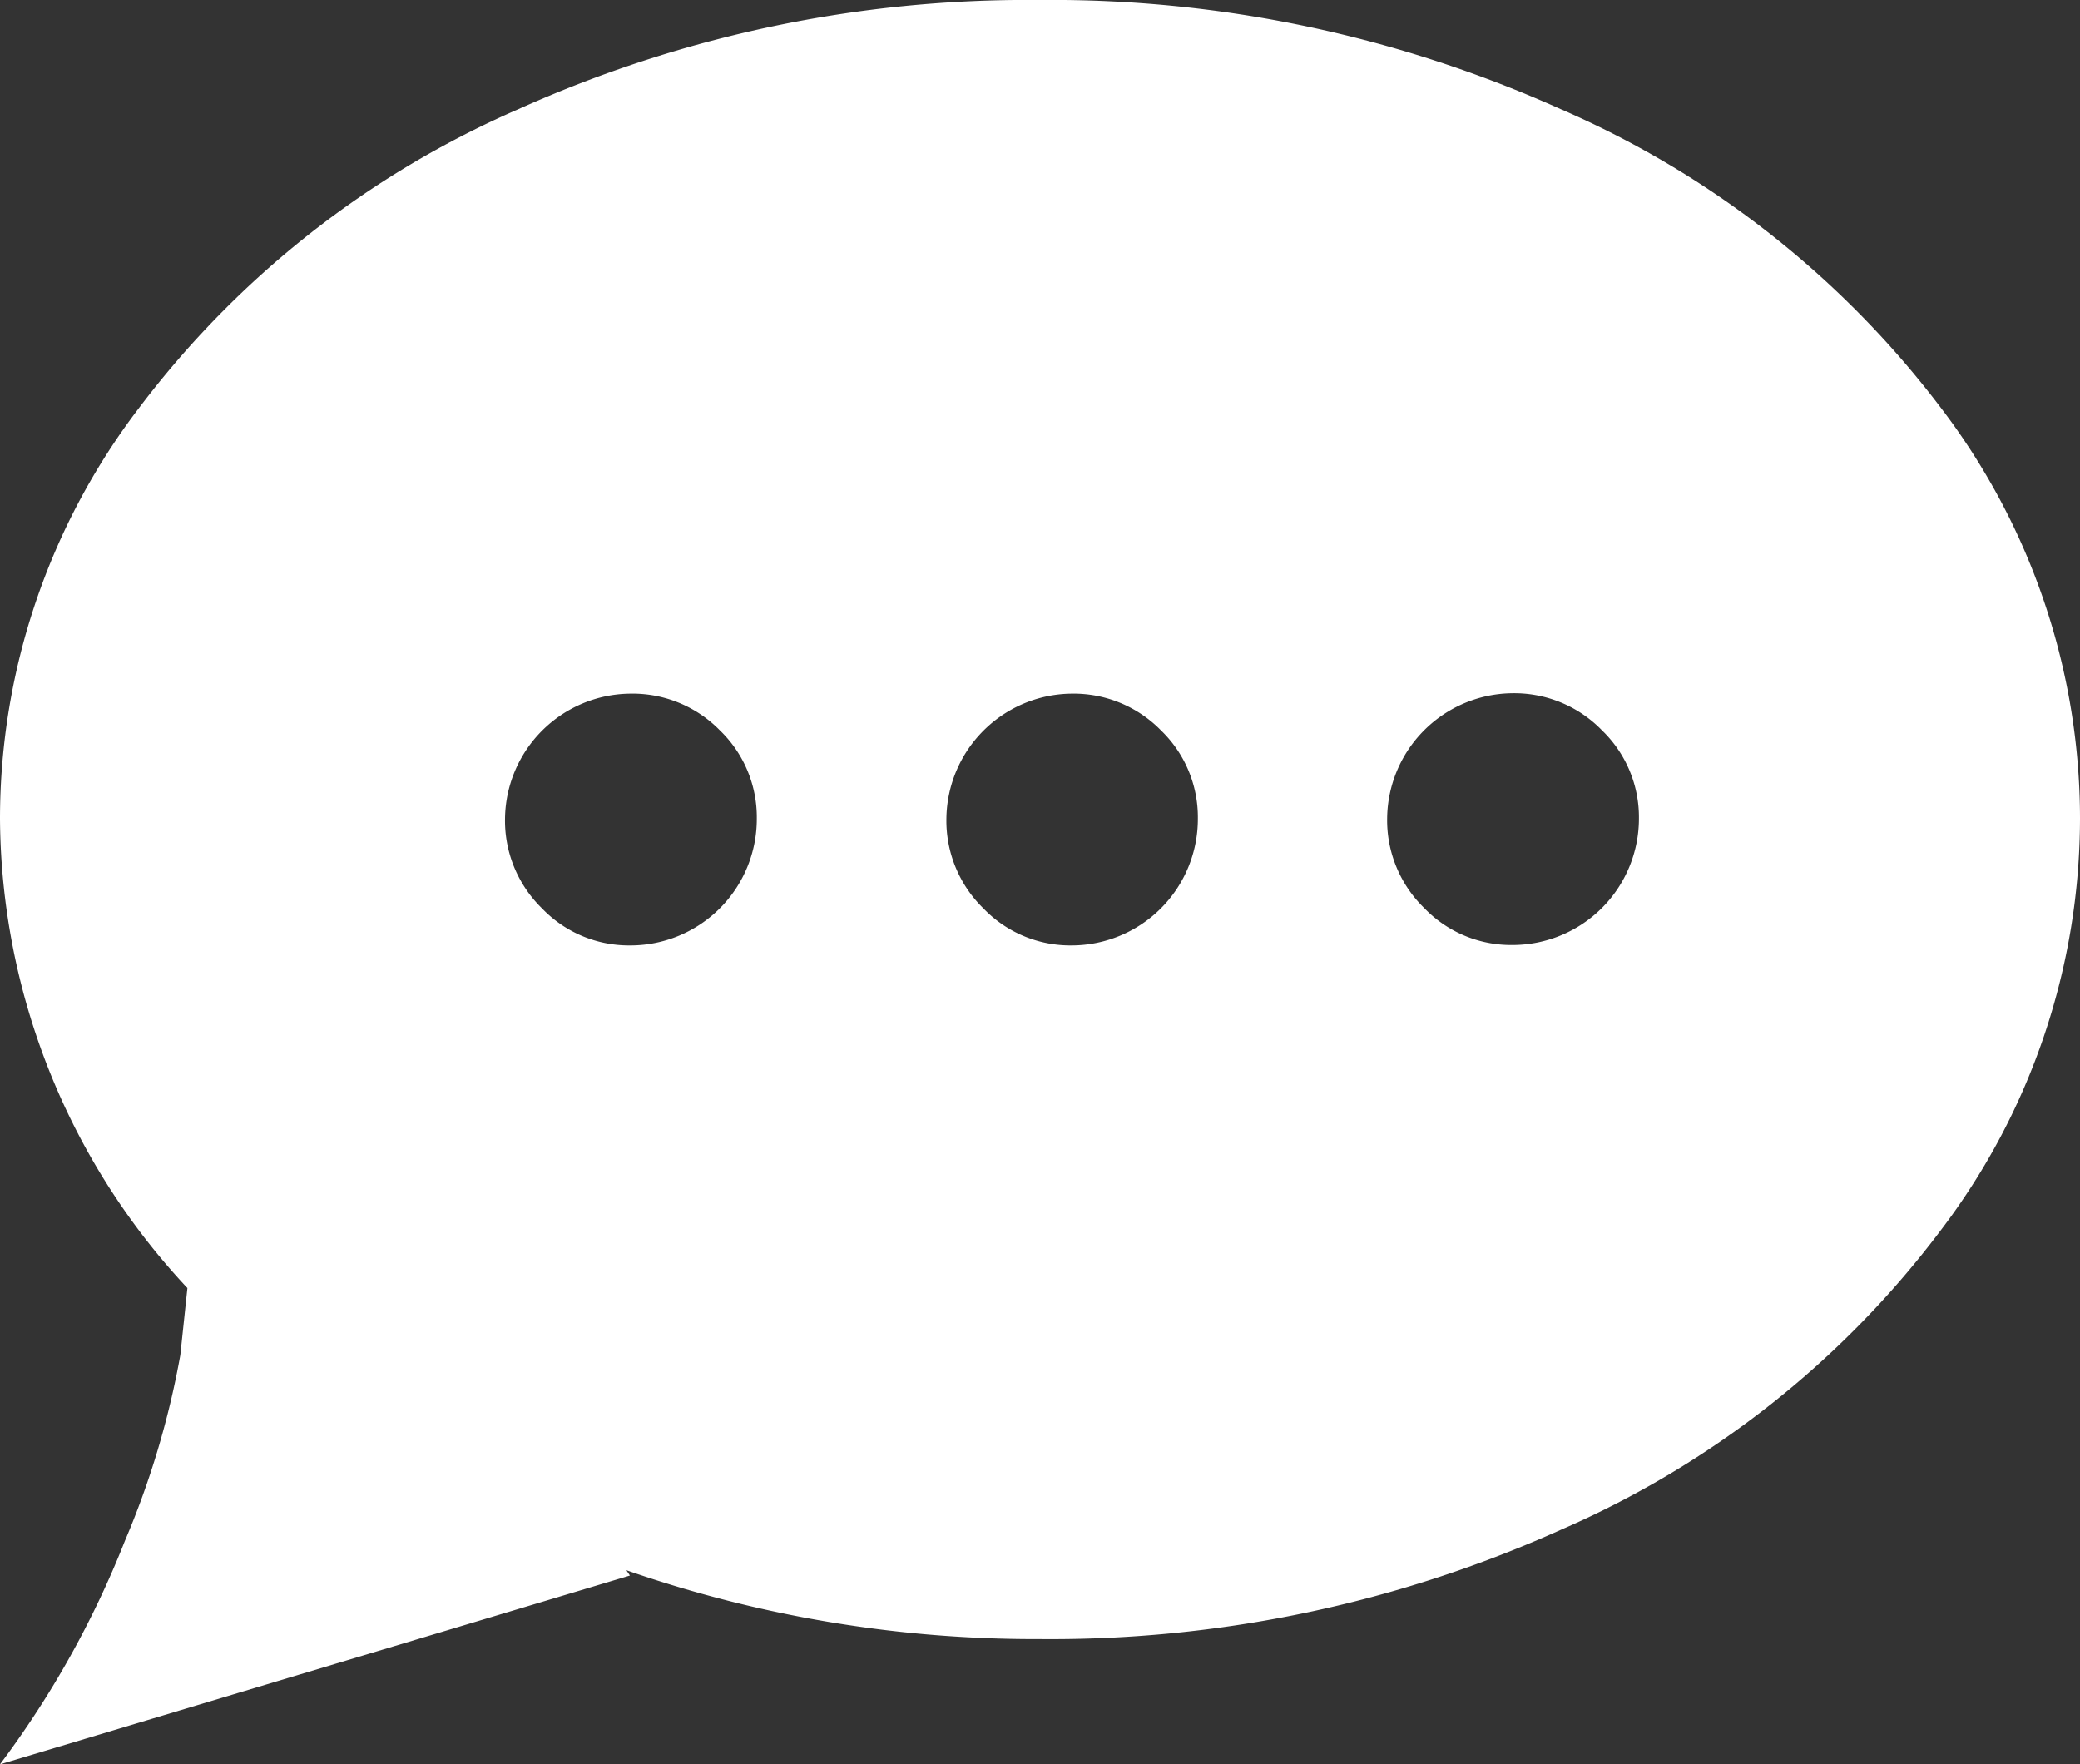 <svg xmlns="http://www.w3.org/2000/svg" width="20" height="16.963" viewBox="0 0 20 16.963">
  <rect x="0" y="0" width="20" height="16.963" fill="#333333" stroke="none"/>
  <path id="chat" d="M20,7.9a6.553,6.553,0,0,1-1.34,3.961,9.091,9.091,0,0,1-3.647,2.876A11.961,11.961,0,0,1,9.992,15.79a11.983,11.983,0,0,1-3.969-.662l.034.051L0,16.994a9.2,9.2,0,0,0,1.2-2.146,8.287,8.287,0,0,0,.534-1.789l.068-.644A6.66,6.66,0,0,1,0,7.9,6.517,6.517,0,0,1,1.34,3.949,9.124,9.124,0,0,1,4.979,1.083,11.928,11.928,0,0,1,9.992.031a11.939,11.939,0,0,1,5.021,1.052A9.137,9.137,0,0,1,18.66,3.949,6.512,6.512,0,0,1,20,7.9Zm-4.241,0a1.16,1.16,0,0,0-.356-.848,1.175,1.175,0,0,0-.865-.356,1.216,1.216,0,0,0-1.2,1.2,1.178,1.178,0,0,0,.356.865,1.158,1.158,0,0,0,.848.356A1.216,1.216,0,0,0,15.759,7.9Zm-4.241,0a1.16,1.16,0,0,0-.356-.848A1.175,1.175,0,0,0,10.3,6.7a1.216,1.216,0,0,0-1.2,1.2,1.178,1.178,0,0,0,.356.865,1.158,1.158,0,0,0,.848.356A1.216,1.216,0,0,0,11.518,7.9Zm-4.241,0a1.16,1.16,0,0,0-.356-.848A1.175,1.175,0,0,0,6.056,6.7a1.216,1.216,0,0,0-1.2,1.2,1.178,1.178,0,0,0,.356.865,1.158,1.158,0,0,0,.848.356A1.216,1.216,0,0,0,7.277,7.9Z" transform="translate(0 -0.031)" fill="#fff"/>
</svg>
